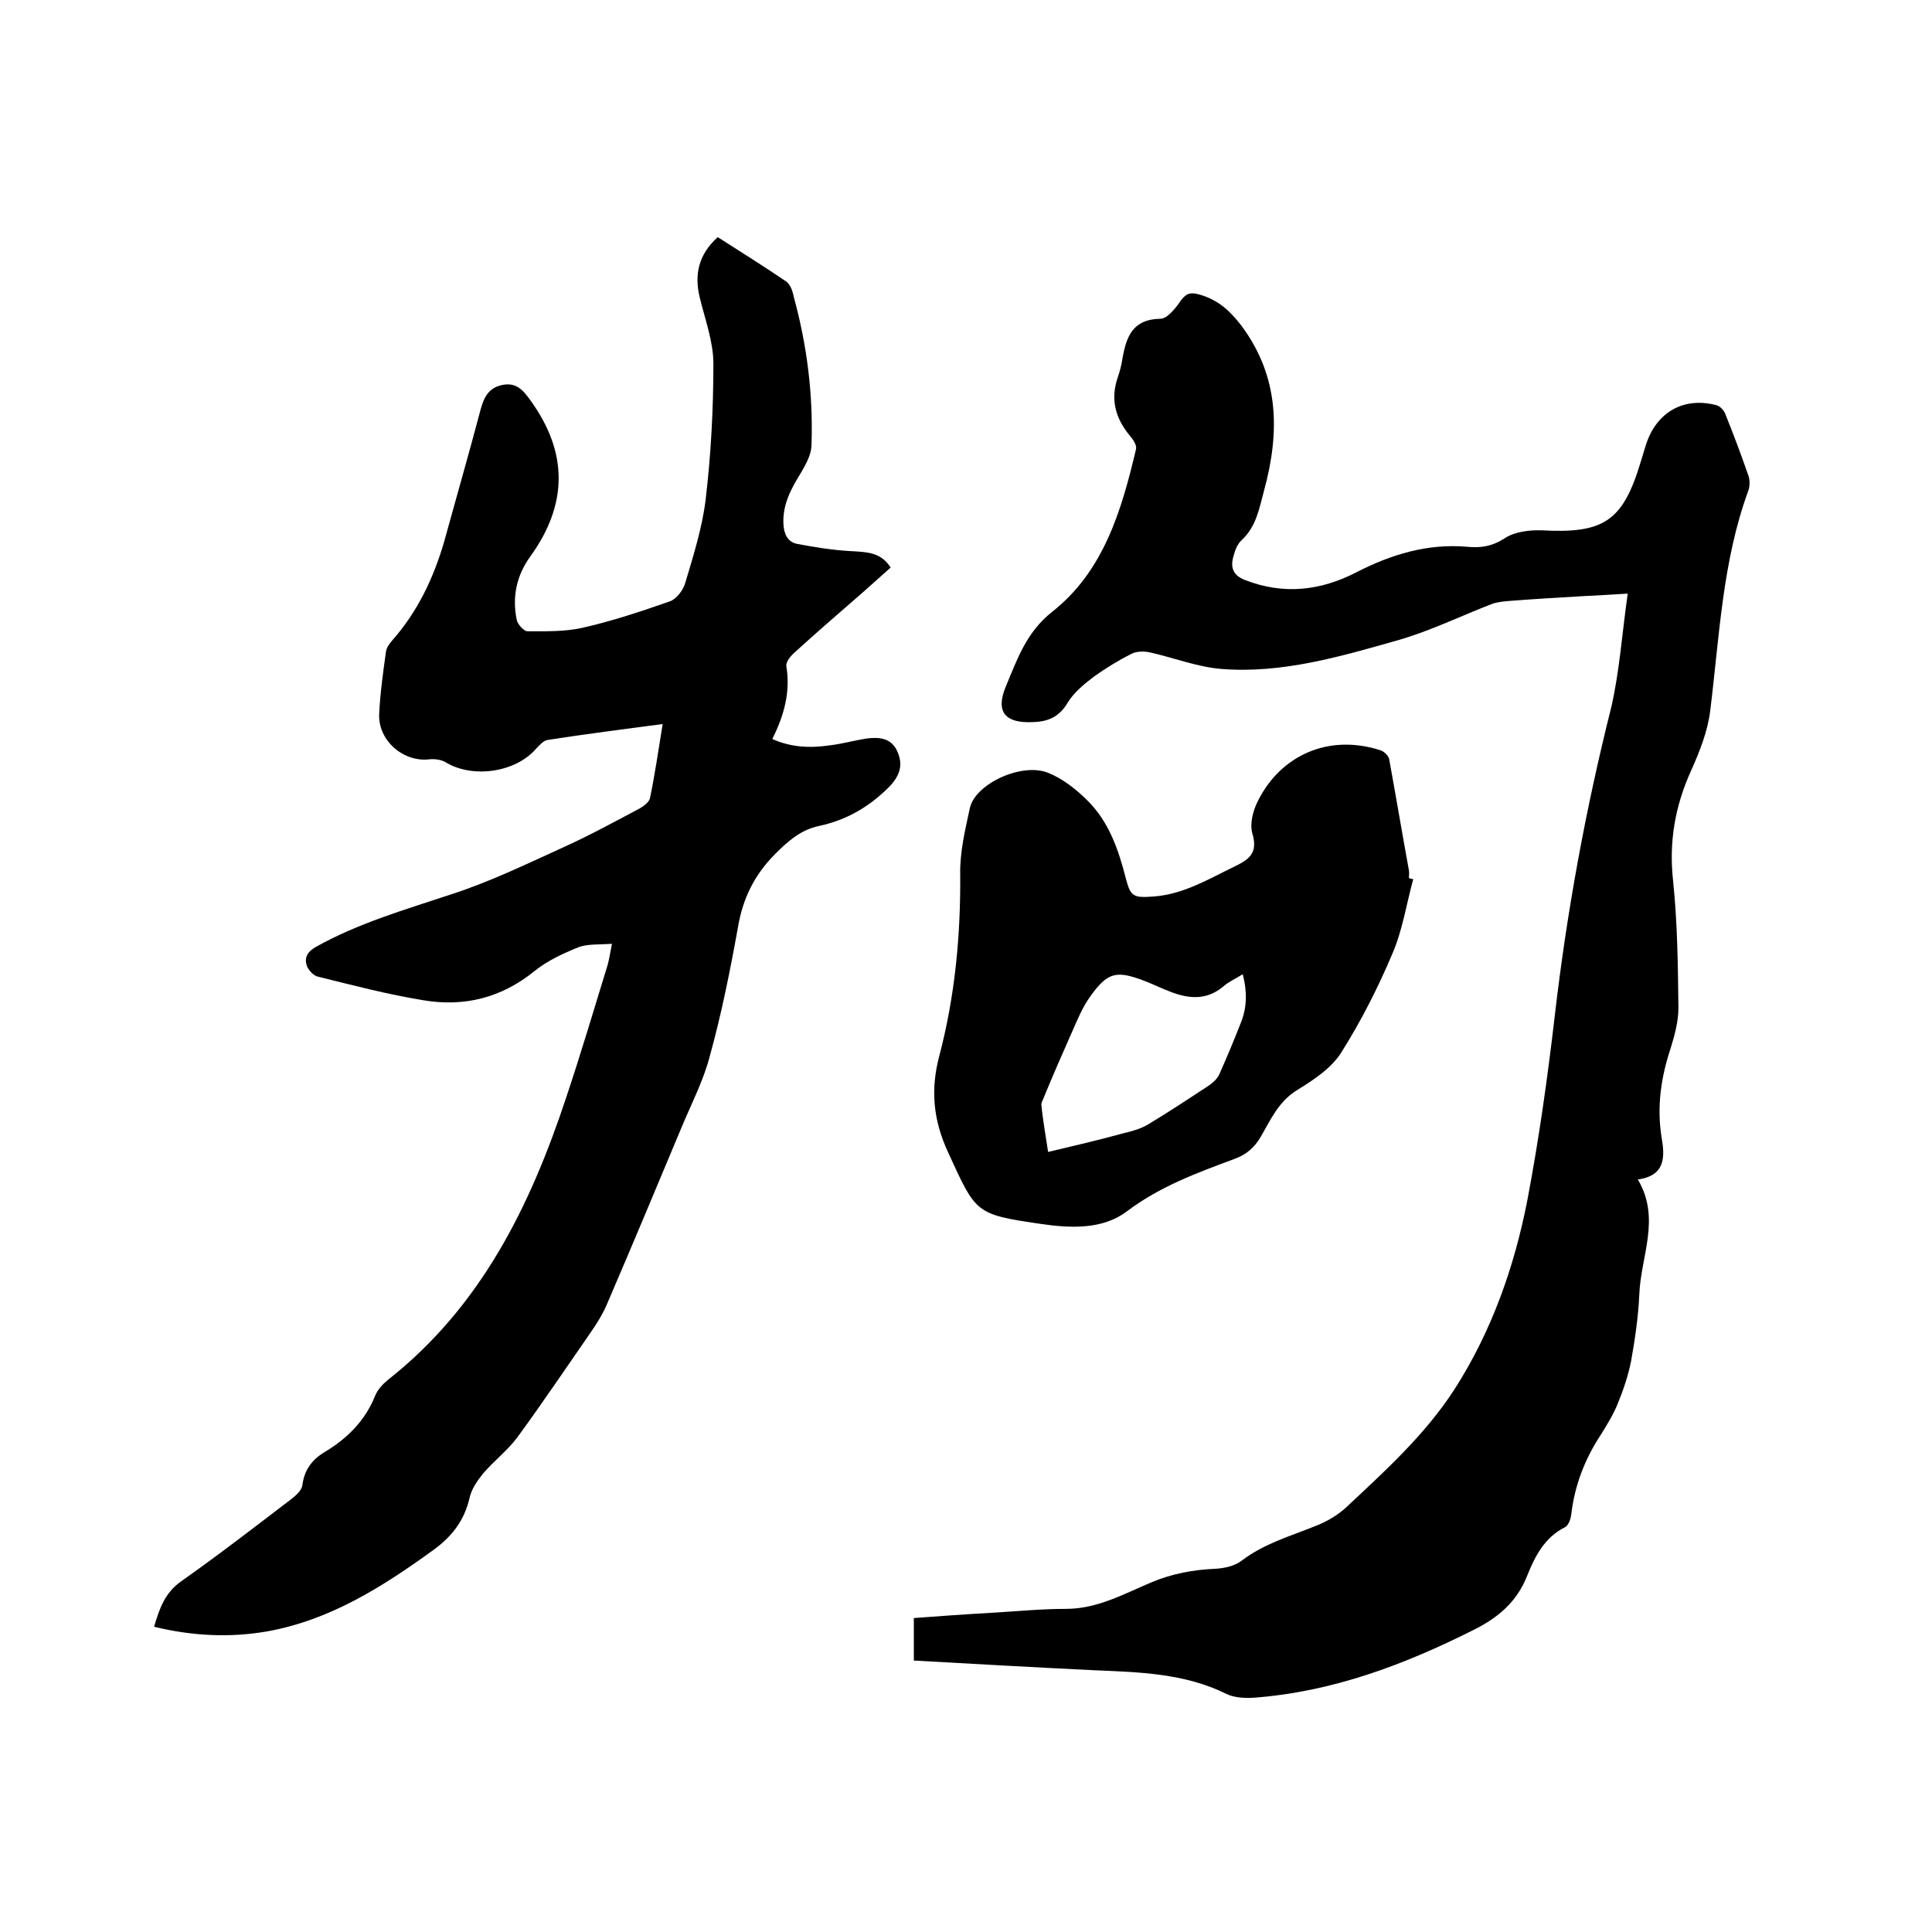 <svg enable-background="new 0 0 400 400" viewBox="0 0 400 400" xmlns="http://www.w3.org/2000/svg"><path d="m337 122.9c-3.6.2-6.2.4-8.8.5-5.2.3-10.3.6-15.5 1-1.2.1-2.5.2-3.7.6-6.5 2.5-12.8 5.6-19.4 7.5-12 3.4-24.1 7-36.7 6-5-.4-9.8-2.3-14.7-3.4-1.3-.3-2.9-.3-4 .3-2.6 1.3-5.2 2.9-7.6 4.6-2.1 1.6-4.2 3.3-5.5 5.4-1.7 2.9-3.9 4-7.2 4.1-5.8.3-7.9-2.1-5.6-7.5 2.3-5.5 4.2-11.1 9.5-15.3 10.7-8.4 14.4-21 17.4-33.7.2-.8-.6-2-1.2-2.7-3.1-3.7-4.2-7.7-2.5-12.4.4-1.2.7-2.4.9-3.7.8-4.5 2.1-8.1 7.8-8.2 1.5 0 3.2-2.2 4.3-3.8 1.2-1.6 2.1-1.7 3.9-1.2 3.8 1.1 6.2 3.3 8.6 6.4 7.9 10.6 8 22.1 4.7 34.2-1 3.7-1.6 7.4-4.6 10.2-.9.8-1.4 2.1-1.7 3.3-.7 2.3-.2 4 2.4 5 8 3.1 15.6 2.2 23-1.6 7.2-3.7 14.7-6 22.9-5.3 2.9.3 5.3-.1 7.9-1.8 2-1.3 5-1.7 7.6-1.6 12.9.7 16.8-1.9 20.5-14.2.4-1.2.7-2.4 1.1-3.6 2.2-6.7 7.8-9.9 14.6-8.1.7.2 1.5 1 1.8 1.8 1.7 4.2 3.3 8.5 4.8 12.8.3.9.3 2.1 0 3-5.4 14.7-6 30.2-7.9 45.5-.5 4.3-2.2 8.6-4 12.6-3.3 7.3-4.6 14.7-3.7 22.8.9 8.7 1 17.5 1.1 26.3 0 2.8-.8 5.7-1.6 8.3-2 6-2.9 12.1-1.9 18.4.7 4 .9 8-4.9 8.8 4.8 8.1.6 15.9.3 23.8-.2 4.6-.9 9.3-1.7 13.8-.6 3-1.6 6-2.8 8.9-.9 2.2-2.2 4.3-3.5 6.4-3.3 5-5.4 10.5-6.1 16.5-.1.9-.6 2.3-1.3 2.6-4.2 2.1-6.2 6-7.8 10-2.1 5.4-6 8.7-11 11.2-14.5 7.3-29.4 12.9-45.7 14.1-1.8.1-4 0-5.6-.8-8.7-4.3-18.1-4.5-27.5-4.9-12.3-.6-24.7-1.3-37.2-2 0-2.9 0-5.6 0-8.8 5.4-.4 10.8-.8 16.3-1.1 5.1-.3 10.1-.8 15.2-.8 6.5 0 12-3.1 17.7-5.5 4.3-1.8 8.6-2.6 13.2-2.8 1.9-.1 4.1-.6 5.5-1.7 4.6-3.5 9.9-5 15.1-7.1 2.4-.9 4.8-2.3 6.6-4 8-7.5 16.2-14.9 22.3-24.3 7.7-12 12.4-25.3 15.1-39.1 2.4-12.6 4.2-25.4 5.7-38.3 2.5-21.6 6.4-42.8 11.7-63.9 1.7-7.4 2.2-15 3.4-23.5z"/><path d="m137.2 149.9c-8.3 1.1-16.1 2.1-23.8 3.3-.9.1-1.7 1.1-2.4 1.8-4.2 4.9-13 6.2-18.6 2.9-.9-.6-2.3-.8-3.4-.7-5.4.7-10.7-3.8-10.5-9.3.2-4.3.8-8.6 1.4-12.9.1-.9.7-1.7 1.3-2.4 5.3-6 8.6-13 10.8-20.6 2.5-9.1 5.1-18.1 7.5-27.2.7-2.5 1.6-4.5 4.5-5.1 3-.6 4.4 1.2 5.9 3.3 7.7 10.7 7.7 21.4-.1 32.2-2.9 4-3.8 8.5-2.8 13.2.2.9 1.5 2.3 2.2 2.3 3.8 0 7.6.1 11.3-.7 6.2-1.4 12.2-3.4 18.2-5.5 1.4-.5 2.8-2.4 3.2-3.9 1.7-5.7 3.5-11.4 4.2-17.2 1.1-9.3 1.6-18.7 1.6-28.1 0-4.5-1.7-9.1-2.8-13.6-1.2-4.8-.3-9 3.7-12.6 4.7 3 9.5 6 14.2 9.2.8.6 1.3 1.9 1.5 3 2.8 10.2 4.1 20.5 3.7 31.1-.1 1.8-1.1 3.6-2 5.2-2.1 3.4-4 6.7-3.8 10.9.1 2.1.9 3.7 2.8 4.1 3.7.7 7.4 1.3 11.1 1.5 3.1.2 6.2.1 8.3 3.4-1.9 1.7-3.7 3.3-5.6 5-4.8 4.2-9.6 8.3-14.3 12.6-.8.7-1.8 1.9-1.7 2.8.9 5.4-.5 10.3-2.9 15.1 4 1.8 8 1.9 12 1.3 2.5-.3 5-1 7.5-1.4 2.5-.3 5-.2 6.3 2.5 1.4 2.9.6 5.3-1.7 7.6-4.1 4.1-8.8 6.8-14.4 8-3.8.8-6.4 3.1-9.1 5.8-4.3 4.3-6.7 9.2-7.7 15.1-1.6 8.9-3.4 17.9-5.8 26.6-1.3 5.1-3.8 9.9-5.8 14.7-5.1 12.2-10.2 24.4-15.4 36.5-.9 2.2-2.2 4.3-3.6 6.3-5 7.2-9.9 14.5-15.1 21.6-2 2.7-4.9 4.9-7.1 7.5-1.2 1.5-2.4 3.2-2.8 5.1-1.1 4.7-3.7 8-7.6 10.8-10.5 7.6-21.4 14.5-34.5 16.8-7.7 1.3-15.4.9-23.2-1 1.1-3.7 2.2-7 5.6-9.4 7.8-5.5 15.3-11.3 22.9-17.1.9-.7 2.1-1.8 2.2-2.8.4-3.1 1.9-5.2 4.5-6.8 4.7-2.8 8.5-6.5 10.6-11.8.5-1.2 1.5-2.3 2.6-3.2 19.3-15.2 29.5-36 37-58.7 3-9 5.7-18.1 8.5-27.2.3-1.1.5-2.3.9-4.4-2.6.2-5 0-6.9.7-3.2 1.3-6.5 2.8-9.2 5-6.8 5.5-14.5 7.4-22.9 6-7.4-1.2-14.6-3.1-21.9-4.9-.9-.2-2-1.4-2.3-2.3-.5-1.6.1-2.8 1.8-3.8 8.9-5 18.7-7.8 28.3-11 8-2.6 15.6-6.3 23.3-9.8 5.3-2.4 10.4-5.2 15.5-7.9.9-.5 2.1-1.4 2.2-2.3 1-4.8 1.7-9.7 2.6-15.2z"/><path d="m292.6 182c-1.4 5.1-2.2 10.5-4.3 15.4-3 7.1-6.5 14-10.6 20.5-2 3.2-5.6 5.6-9 7.7-4 2.4-5.6 6.2-7.7 9.8-1.3 2.2-2.9 3.6-5.3 4.5-7.8 2.9-15.5 5.7-22.4 10.9-5 3.8-11.7 3.5-17.8 2.6-13.7-2-13.4-2.2-19.2-14.8-3.1-6.7-3.7-13-1.8-20.1 3.2-12.2 4.4-24.7 4.3-37.4-.1-4.6 1-9.2 2-13.8 1.1-5 10.7-9.5 16.2-7.3 3 1.2 5.8 3.4 8.1 5.7 4.5 4.4 6.5 10.3 8 16.2 1 3.9 1.7 4 5.9 3.7 6.2-.5 11.4-3.7 16.8-6.3 3.1-1.5 4.6-2.9 3.5-6.7-.6-2 .1-4.7 1.1-6.7 4.7-9.5 14.6-14 25.3-10.6.8.2 1.7 1.1 1.9 1.8 1.4 7.7 2.7 15.4 4.1 23.1.1.5 0 1.1 0 1.6.3.1.6.2.9.2zm-75.6 56.5c5.5-1.3 10.6-2.5 15.7-3.9 1.7-.4 3.5-.9 5-1.8 4.3-2.6 8.4-5.3 12.5-8 .9-.6 1.9-1.5 2.3-2.5 1.6-3.6 3.1-7.2 4.5-10.8 1.2-3.1 1.2-6.3.3-9.8-1.6 1-3 1.6-4.1 2.6-3.4 2.8-7 2.5-10.7 1.1-1.9-.7-3.7-1.6-5.5-2.3-5.8-2.2-7.6-1.9-11.2 3.1-1.7 2.3-2.8 5.1-4 7.8-1.9 4.3-3.8 8.6-5.6 13-.2.6-.6 1.2-.6 1.7.3 3.2.9 6.4 1.4 9.8z"/></svg>